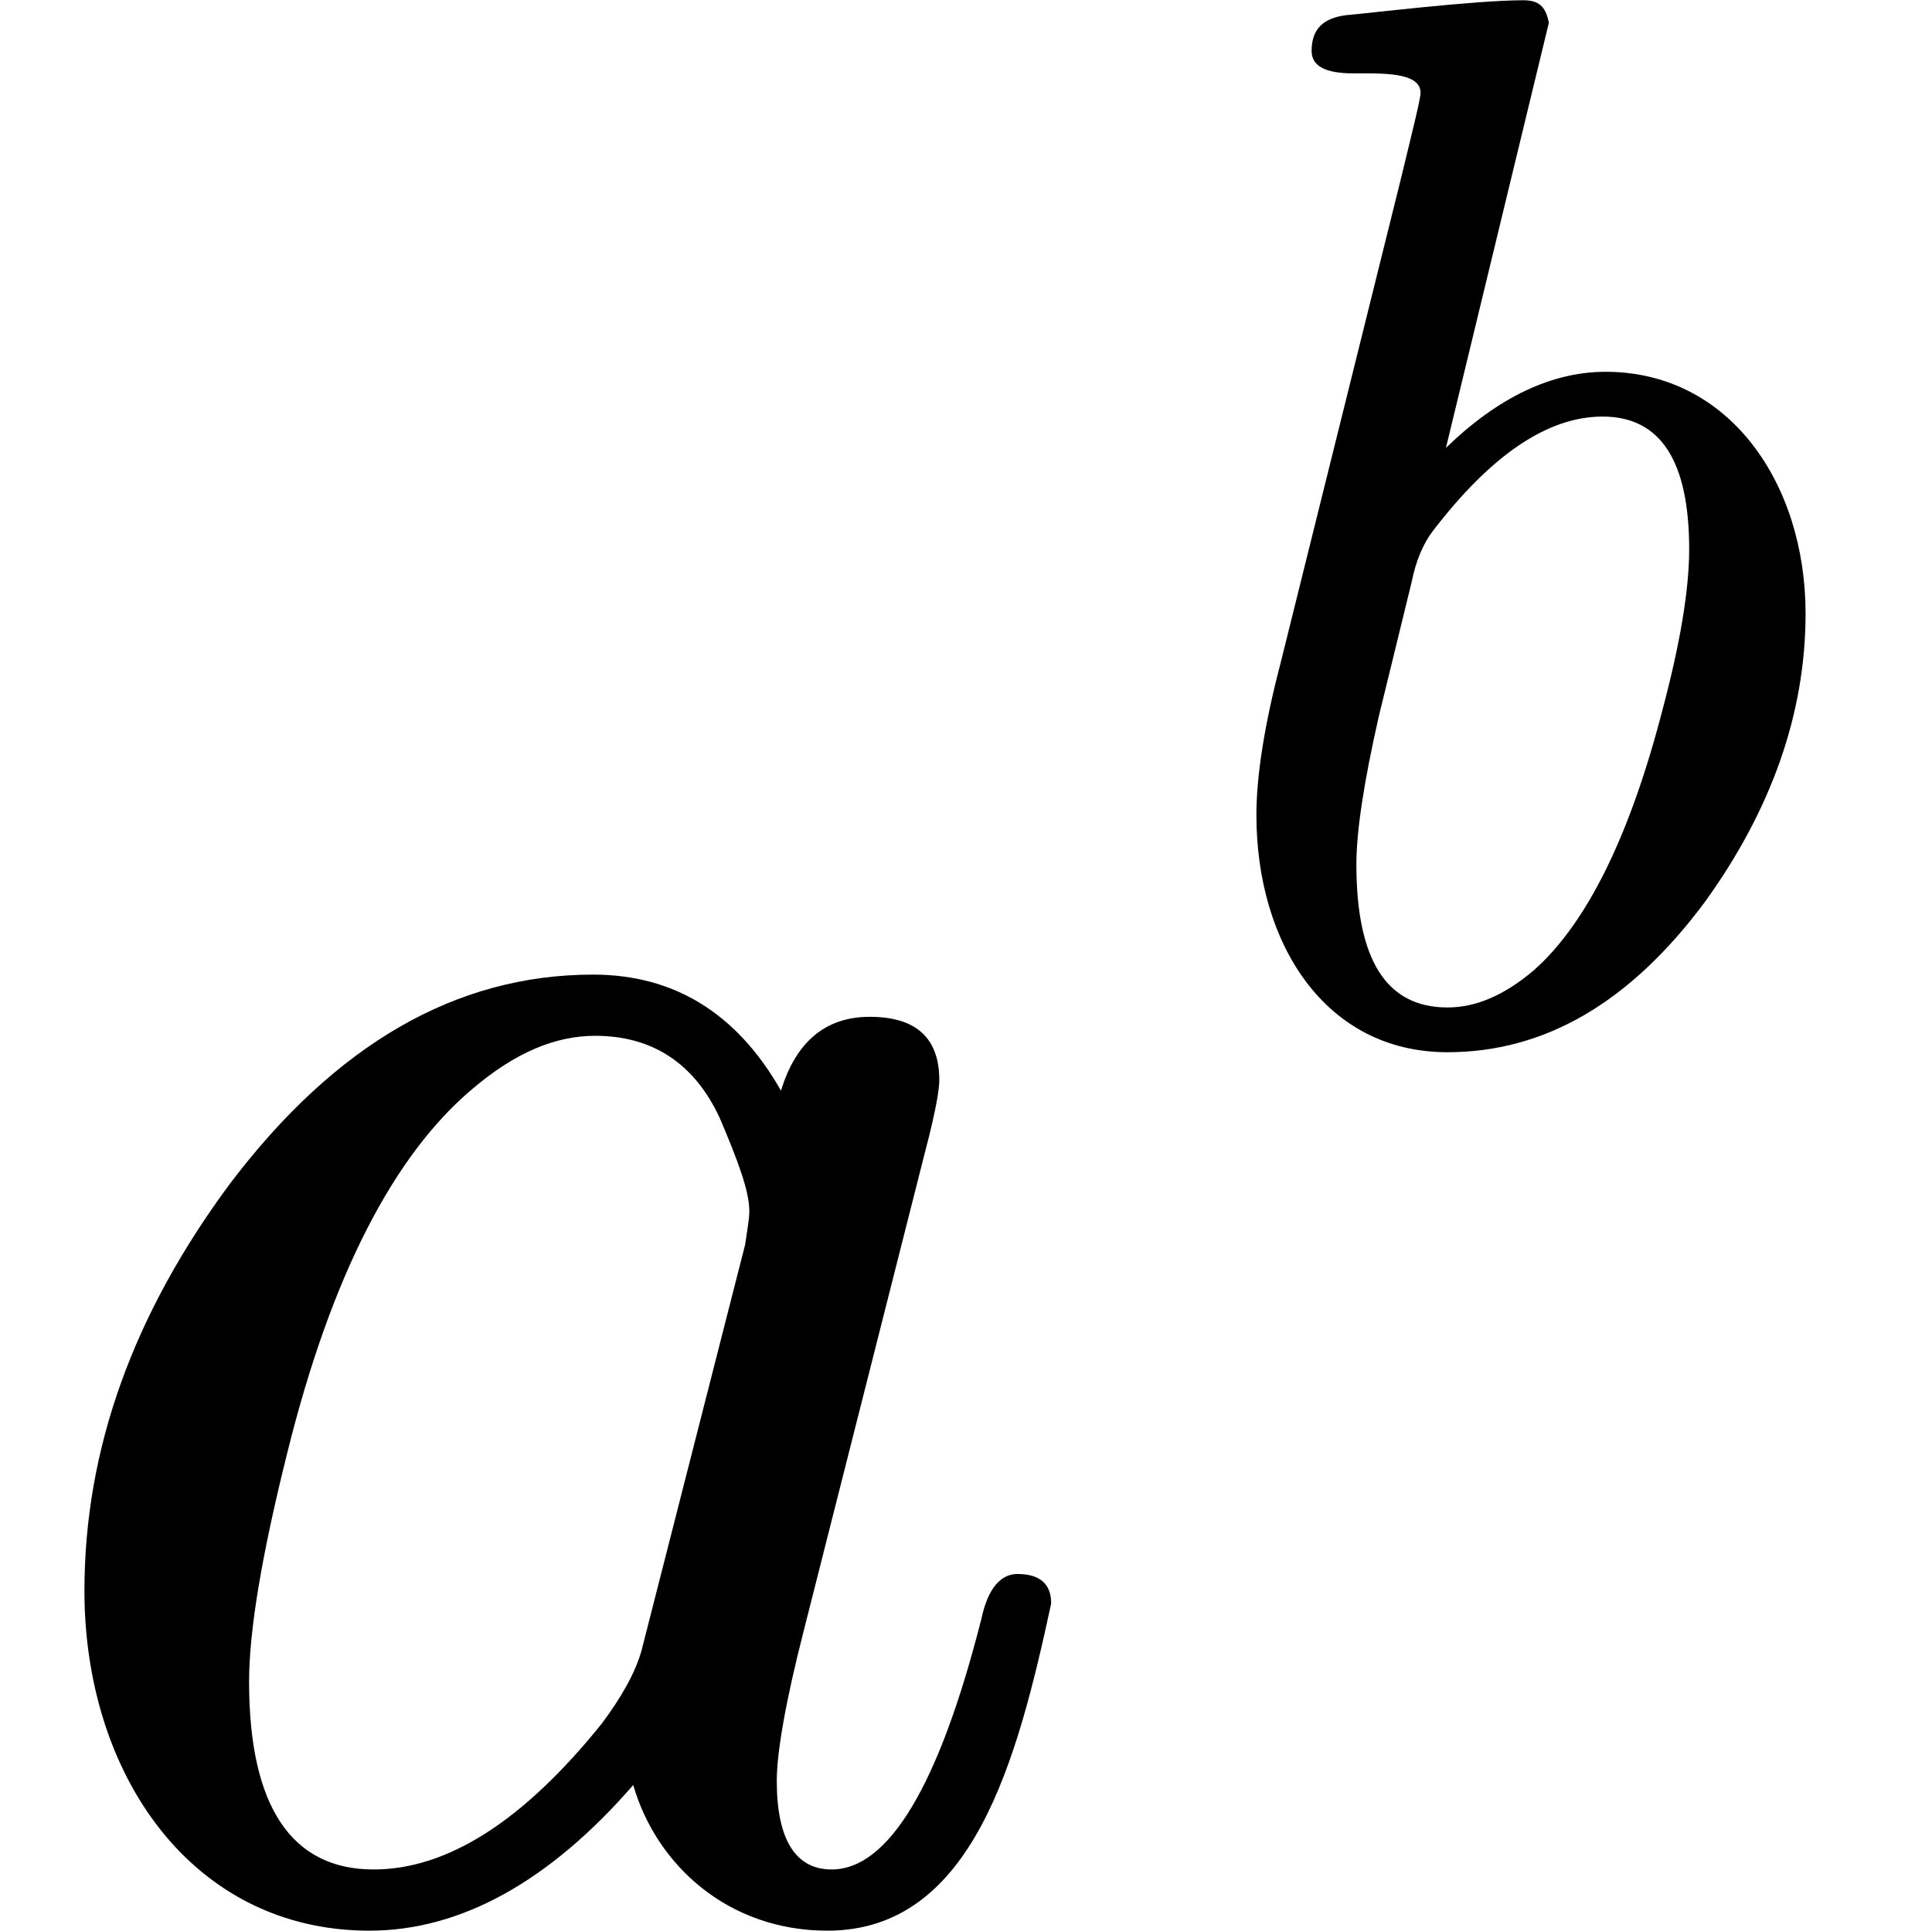 <svg xmlns="http://www.w3.org/2000/svg" xmlns:xlink="http://www.w3.org/1999/xlink" width="16.568" height="16.56" viewBox="0 -903.7 915.3 914.7"><defs><path id="a" d="M498 144c0 9-5 14-16 14-8 0-14-7-17-21-20-79-44-119-71-119-17 0-26 14-26 42 0 13 4 37 13 72l57 225c5 19 7 30 7 35 0 20-11 30-33 30-21 0-35-12-42-35-21 37-51 55-89 55-65 0-122-33-172-99-46-62-69-126-69-193C40 63 91-11 175-11c43 0 85 23 125 69 11-38 45-69 92-69 69 0 90 81 106 155M341 374c9-21 14-35 14-44 0-4-1-9-2-16l-49-192c-3-11-10-23-19-35-37-46-73-69-108-69-39 0-59 30-59 89 0 24 6 60 18 108 21 85 51 142 88 173 20 17 39 25 58 25 27 0 47-13 59-39z"/><path id="b" d="M281 445c-36 0-72-17-107-51l69 285c-2 9-5 15-17 15-33 0-106-9-119-10-15-2-23-9-23-24 0-10 9-15 28-15s45 1 45-13c0-4-5-24-14-61L63 249c-11-42-16-76-16-101C47 62 93-11 175-11c65 0 122 33 172 100 45 62 68 127 68 194 0 87-51 162-134 162m-2-30c39 0 58-30 58-89 0-27-6-63-18-108-22-85-51-143-86-174-20-17-39-25-58-25-41 0-61 32-61 96 0 22 5 55 15 99l22 90c3 15 8 26 14 34 39 51 77 77 114 77z"/></defs><g stroke="#000" stroke-width="0" data-mml-node="math" data-semantic-structure="(2 0 1)"><g aria-level="0" data-latex="a^b" data-mml-node="msup" data-semantic-annotation="depth:1" data-semantic-attributes="latex:a^b" data-semantic-children="0,1" data-semantic-id="2" data-semantic-owns="0 1" data-semantic-role="latinletter" data-semantic-type="superscript" data-speech-node="true"><use xlink:href="#a" aria-level="1" data-c="1D44E" data-latex="a" data-mml-node="mi" data-semantic-annotation="clearspeak:simple;nemeth:number;depth:2" data-semantic-attributes="latex:a" data-semantic-font="italic" data-semantic-id="0" data-semantic-parent="2" data-semantic-role="latinletter" data-semantic-type="identifier" data-speech-node="true" transform="scale(1 -1)"/><use xlink:href="#b" aria-level="1" data-c="1D44F" data-latex="b" data-mml-node="mi" data-semantic-annotation="clearspeak:simple;depth:2" data-semantic-attributes="latex:b" data-semantic-font="italic" data-semantic-id="1" data-semantic-parent="2" data-semantic-role="latinletter" data-semantic-type="identifier" data-speech-node="true" transform="matrix(.707 0 0 -.707 562 -413)"/></g></g></svg>